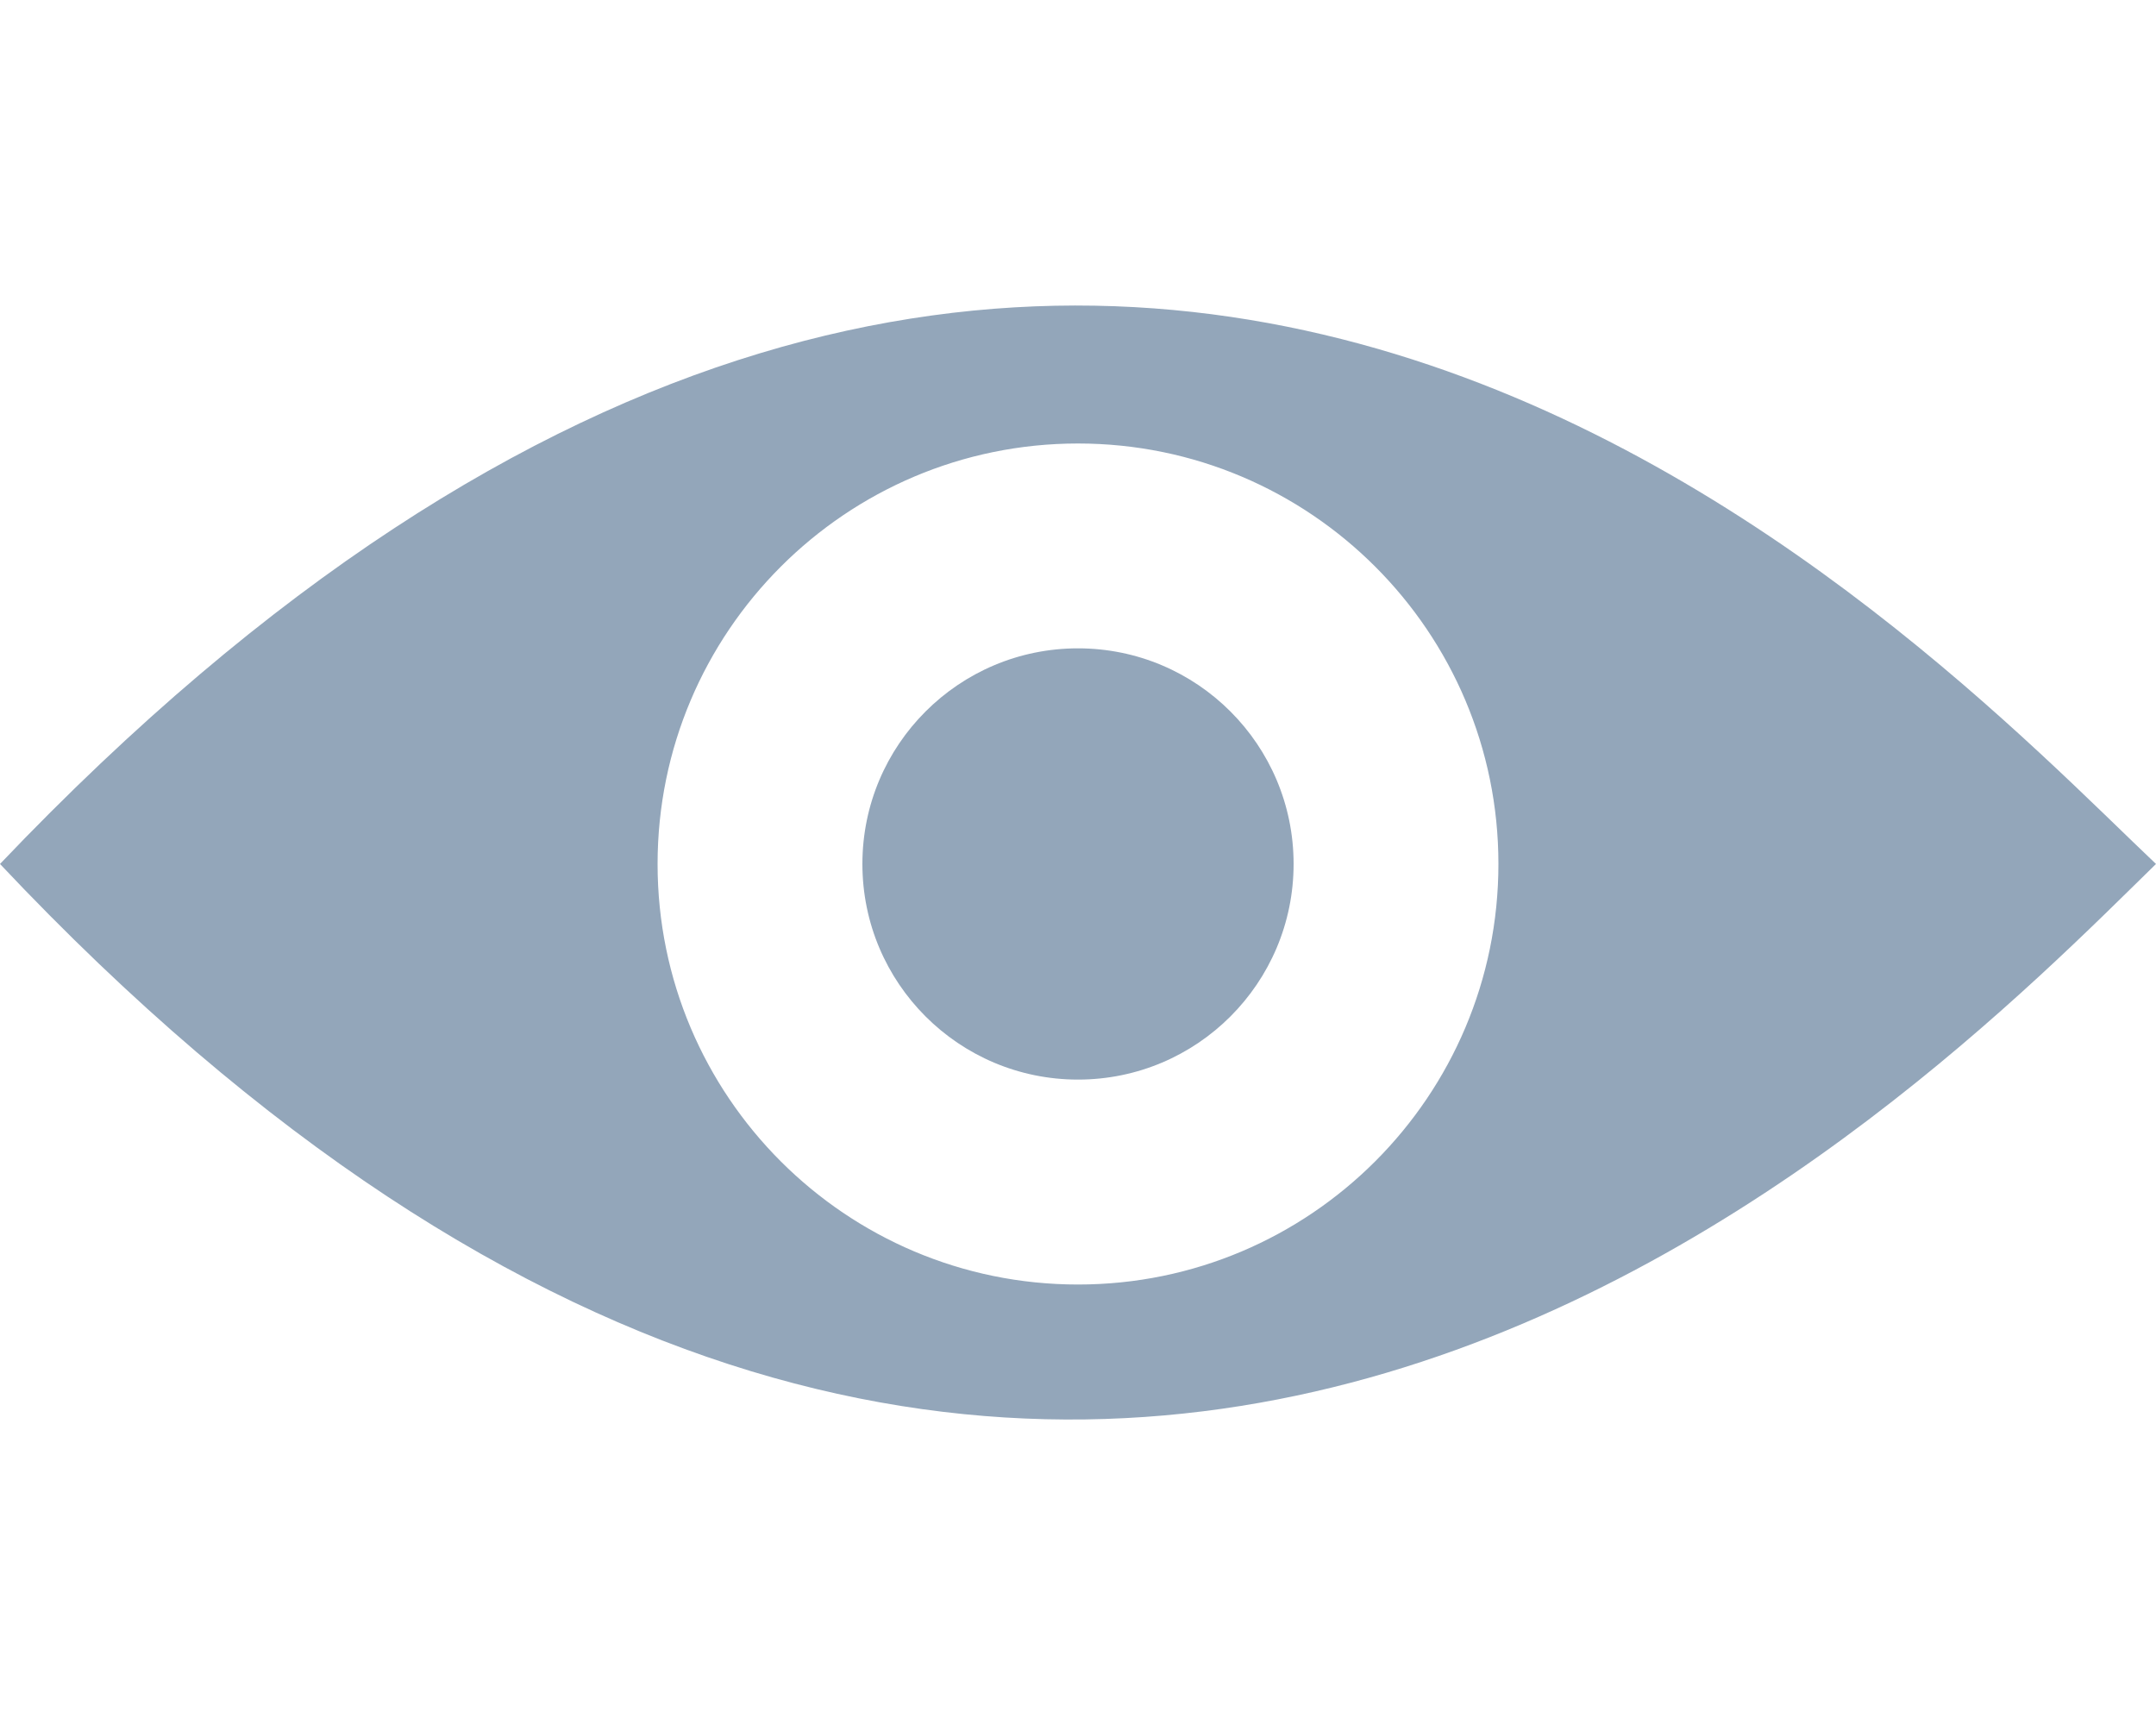 <?xml version="1.0" encoding="utf-8"?>
<!-- Generator: Adobe Illustrator 15.0.0, SVG Export Plug-In . SVG Version: 6.00 Build 0)  -->
<!DOCTYPE svg PUBLIC "-//W3C//DTD SVG 1.1//EN" "http://www.w3.org/Graphics/SVG/1.1/DTD/svg11.dtd">
<svg version="1.1" id="Layer_1" xmlns="http://www.w3.org/2000/svg" xmlns:xlink="http://www.w3.org/1999/xlink" x="0px" y="0px"
	 width="25px" height="20px" viewBox="0 0 25 20" enable-background="new 0 0 25 20" xml:space="preserve">
<g>
	<path fill="#93A6BA" d="M0,10.017c12.292,13.042,22.25,2.688,25,0C22.25,7.412,12.542-3.149,0,10.017z M12.5,14.893
		c-2.692,0-4.875-2.184-4.875-4.875S9.808,5.142,12.5,5.142c2.691,0,4.875,2.183,4.875,4.875S15.191,14.893,12.5,14.893z"/>
	<circle fill="#93A6BA" cx="12.5" cy="10.017" r="2.5"/>
</g>
</svg>
